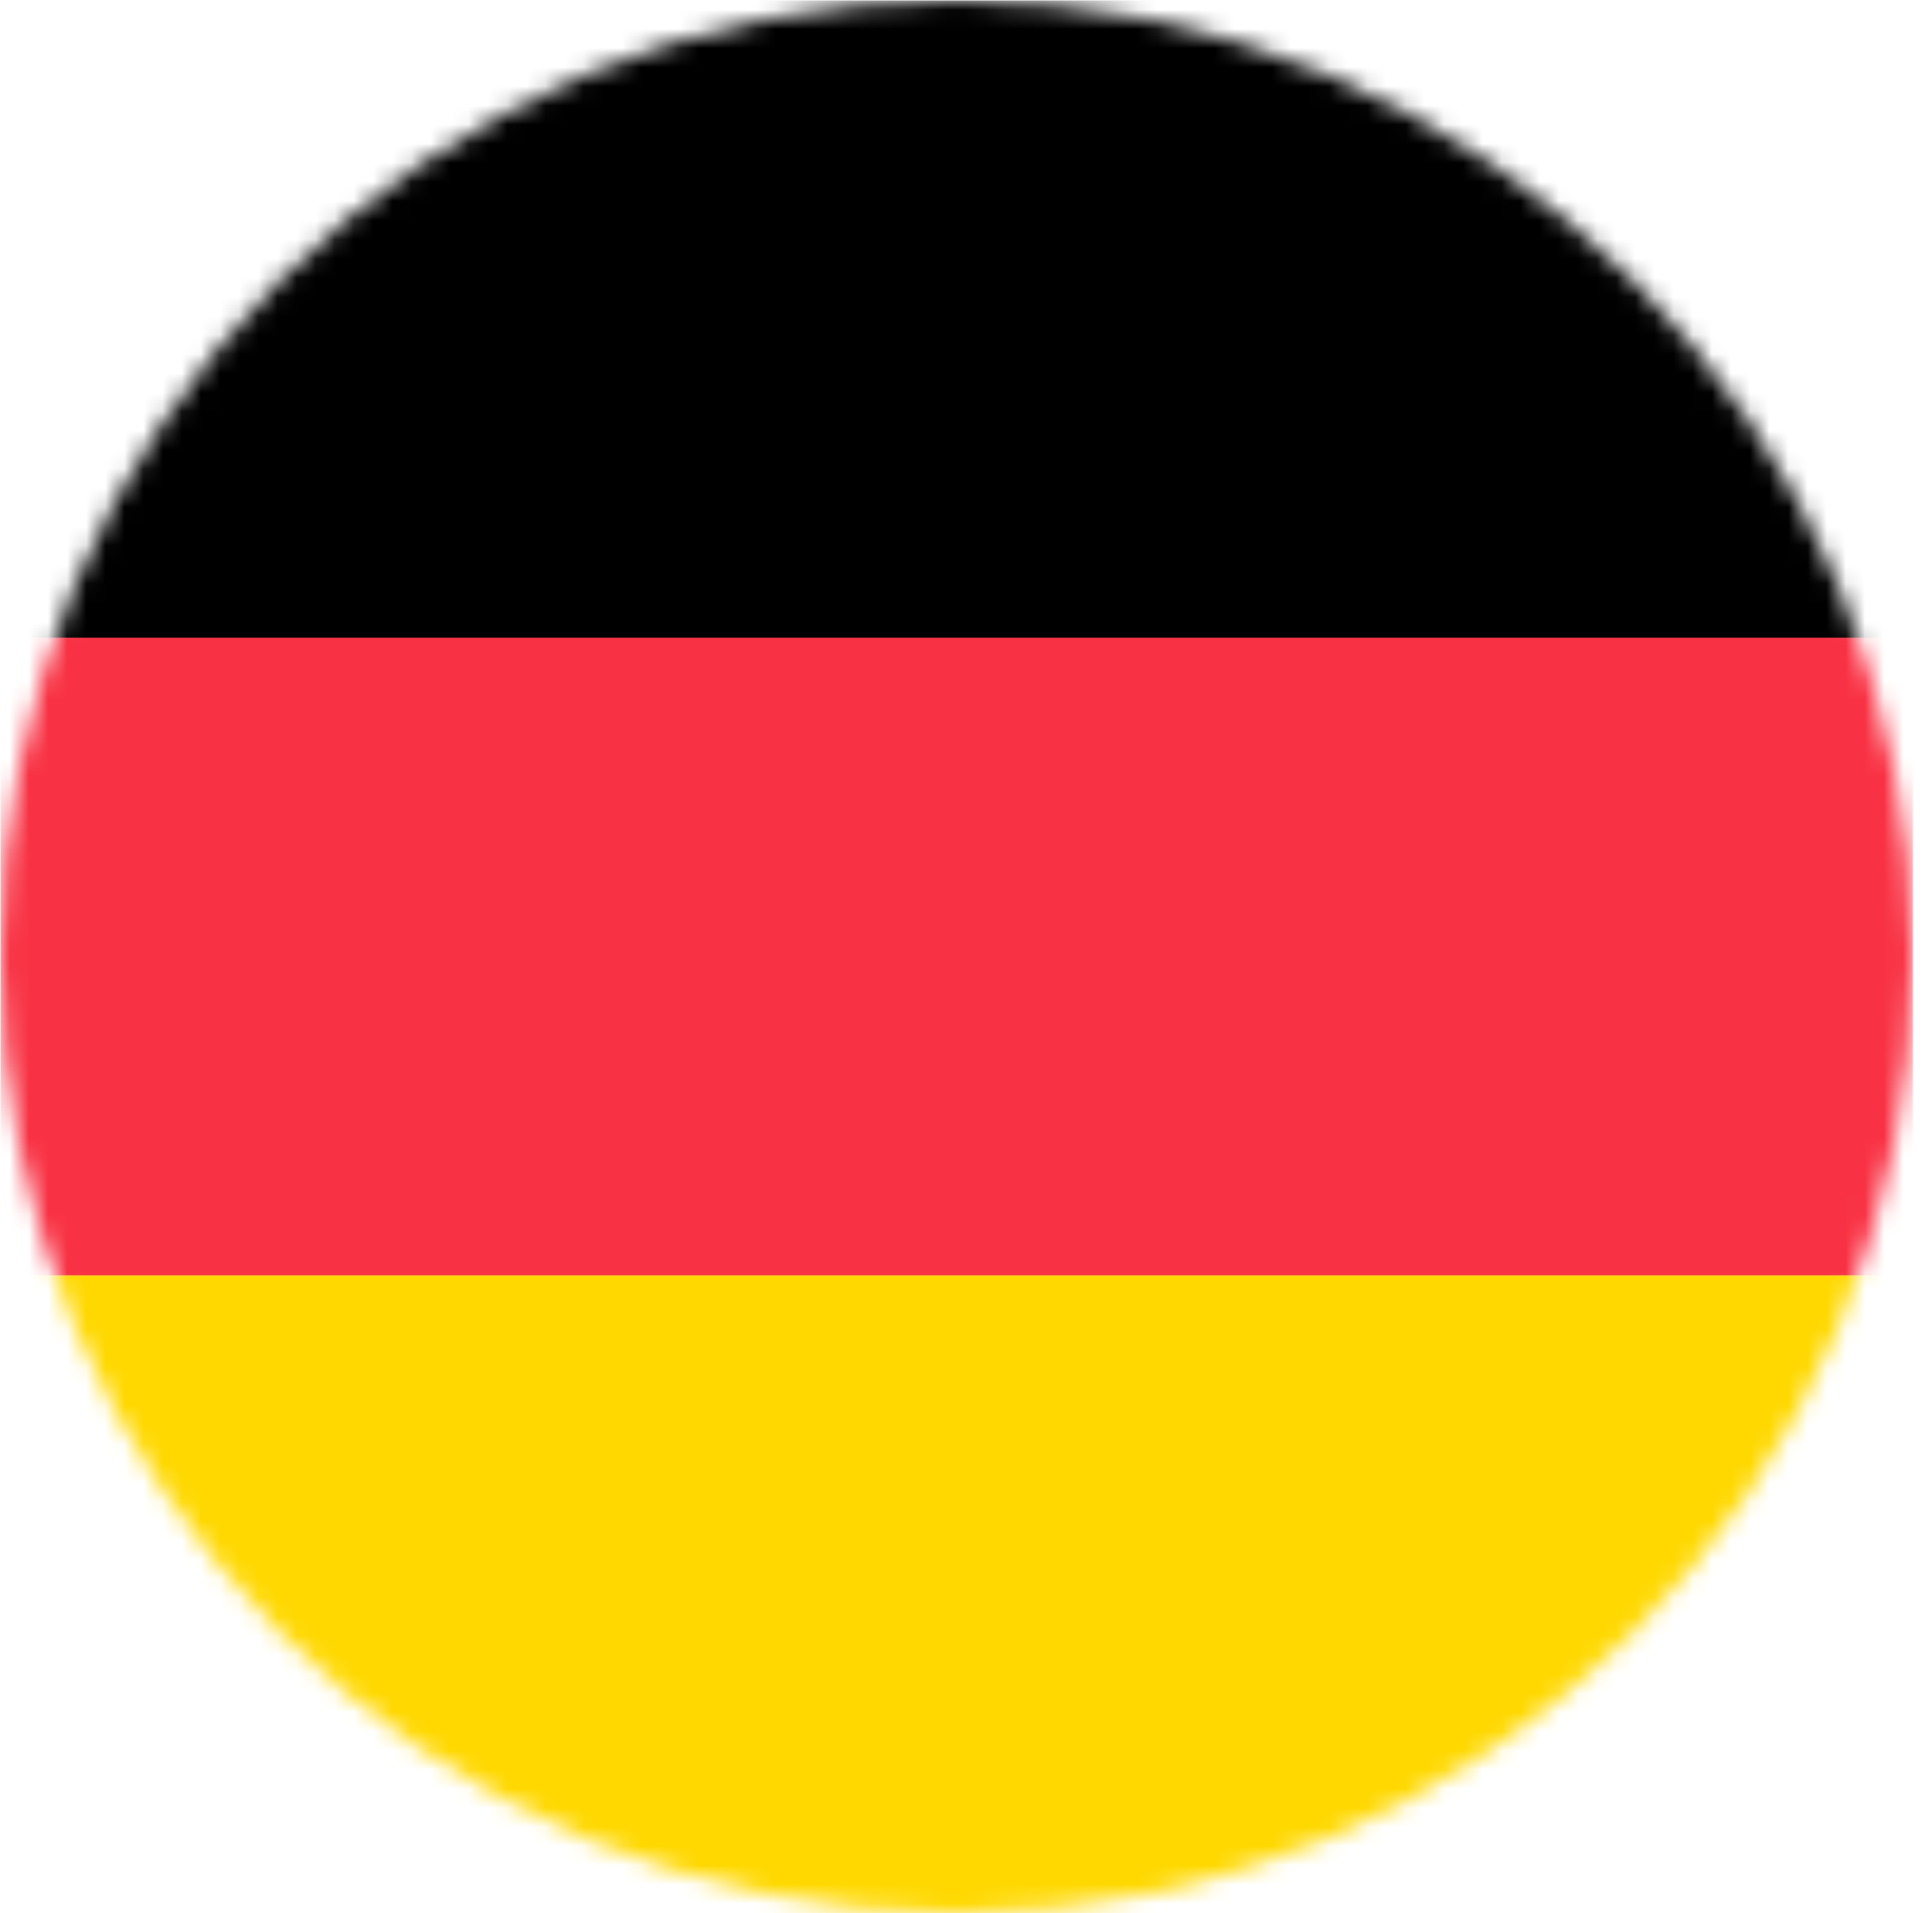 <svg width="101" height="100" viewBox="0 0 101 100" fill="none" xmlns="http://www.w3.org/2000/svg">
<mask id="mask0_1738_18198" style="mask-type:luminance" maskUnits="userSpaceOnUse" x="0" y="0" width="101" height="100">
<path d="M50.001 100C77.615 100 100 77.614 100 50C100 22.386 77.615 0 50.001 0C22.386 0 0 22.386 0 50C0 77.614 22.386 100 50.001 100Z" fill="white"/>
</mask>
<g mask="url(#mask0_1738_18198)">
<path d="M100.001 0.028H0.029V33.361H100.001V0.028Z" fill="black"/>
<path d="M100.001 33.333H0.029V66.666H100.001V33.333Z" fill="#F83244"/>
<path d="M101.736 66.667H1.765V100H101.736V66.667Z" fill="#FFD800"/>
</g>
</svg>
